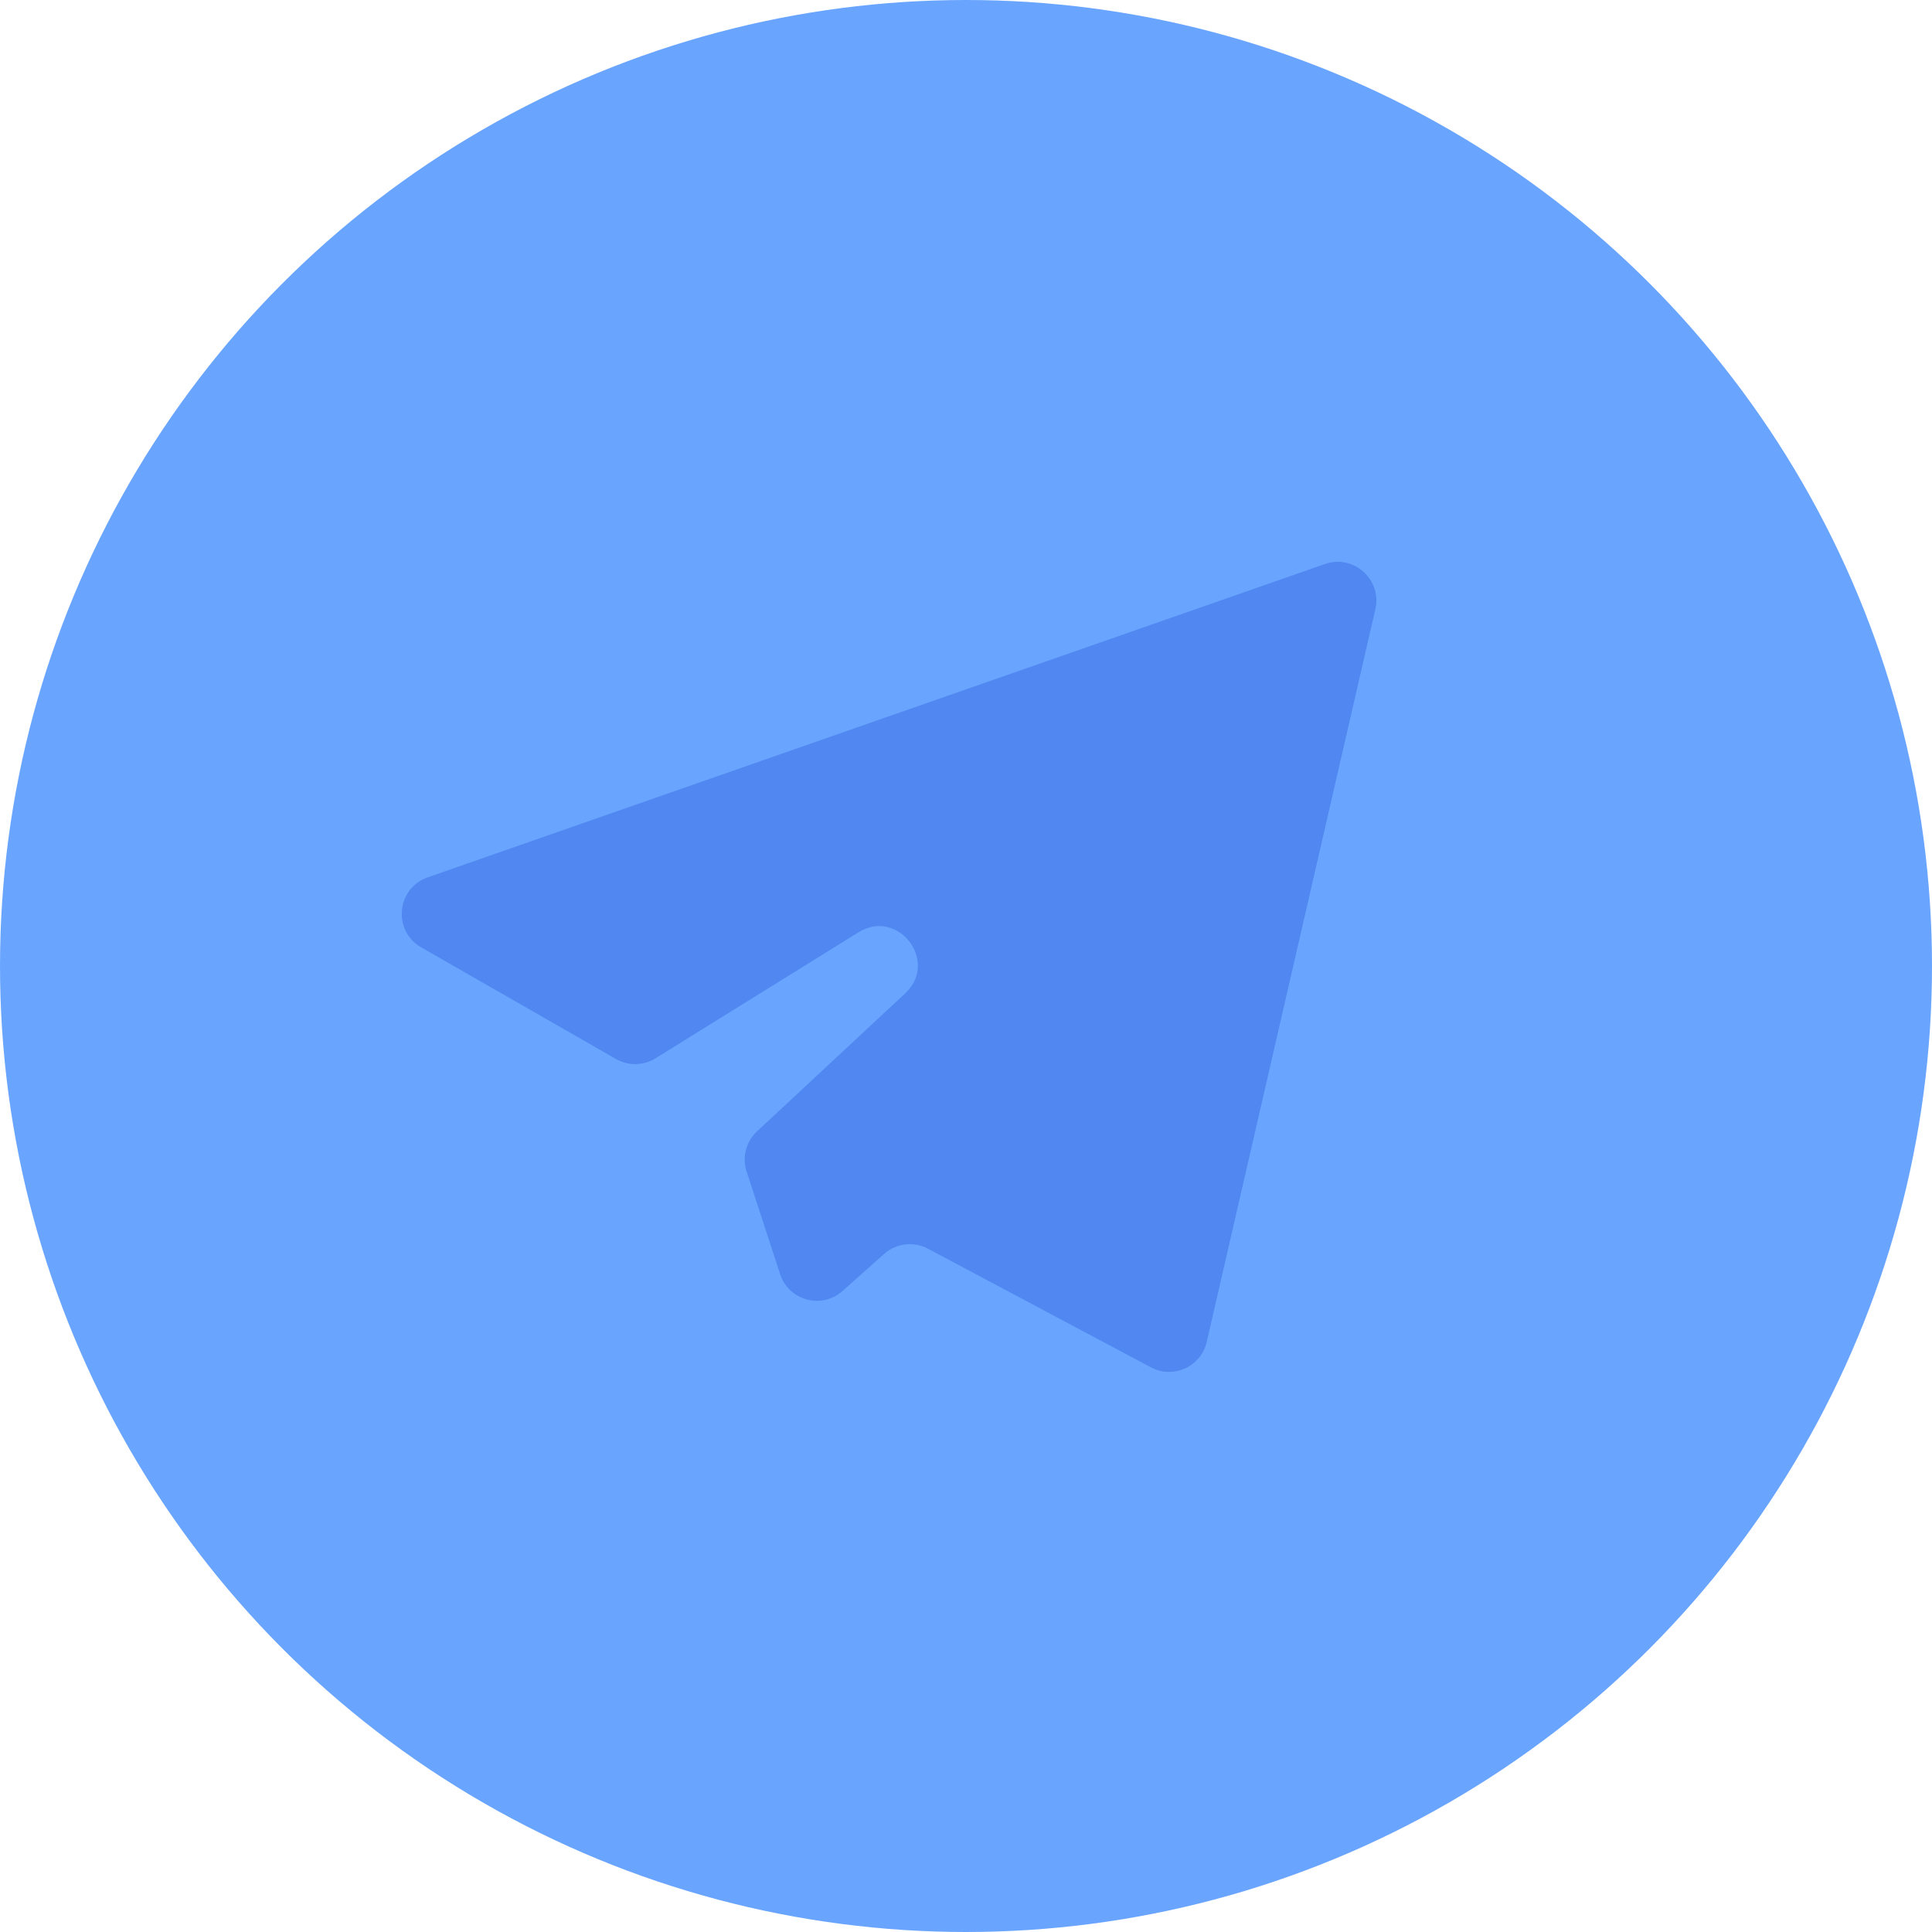 <?xml version="1.0" encoding="UTF-8"?> <svg xmlns="http://www.w3.org/2000/svg" width="50" height="50" viewBox="0 0 50 50" fill="none"> <circle cx="25" cy="25" r="25" fill="#69A5FF"></circle> <path d="M31.23 34.729C31.082 35.37 30.367 35.696 29.786 35.387L24.015 32.316C23.645 32.12 23.192 32.174 22.879 32.453L21.806 33.41C21.267 33.891 20.413 33.66 20.189 32.974L19.323 30.321C19.202 29.951 19.307 29.544 19.592 29.279L23.425 25.71C24.31 24.886 23.244 23.491 22.216 24.129L16.966 27.388C16.653 27.582 16.26 27.589 15.941 27.406L10.901 24.518C10.157 24.092 10.259 22.989 11.069 22.706L34.289 14.597C35.032 14.338 35.77 14.999 35.594 15.766L31.23 34.729Z" fill="#5087F0"></path> </svg> 
